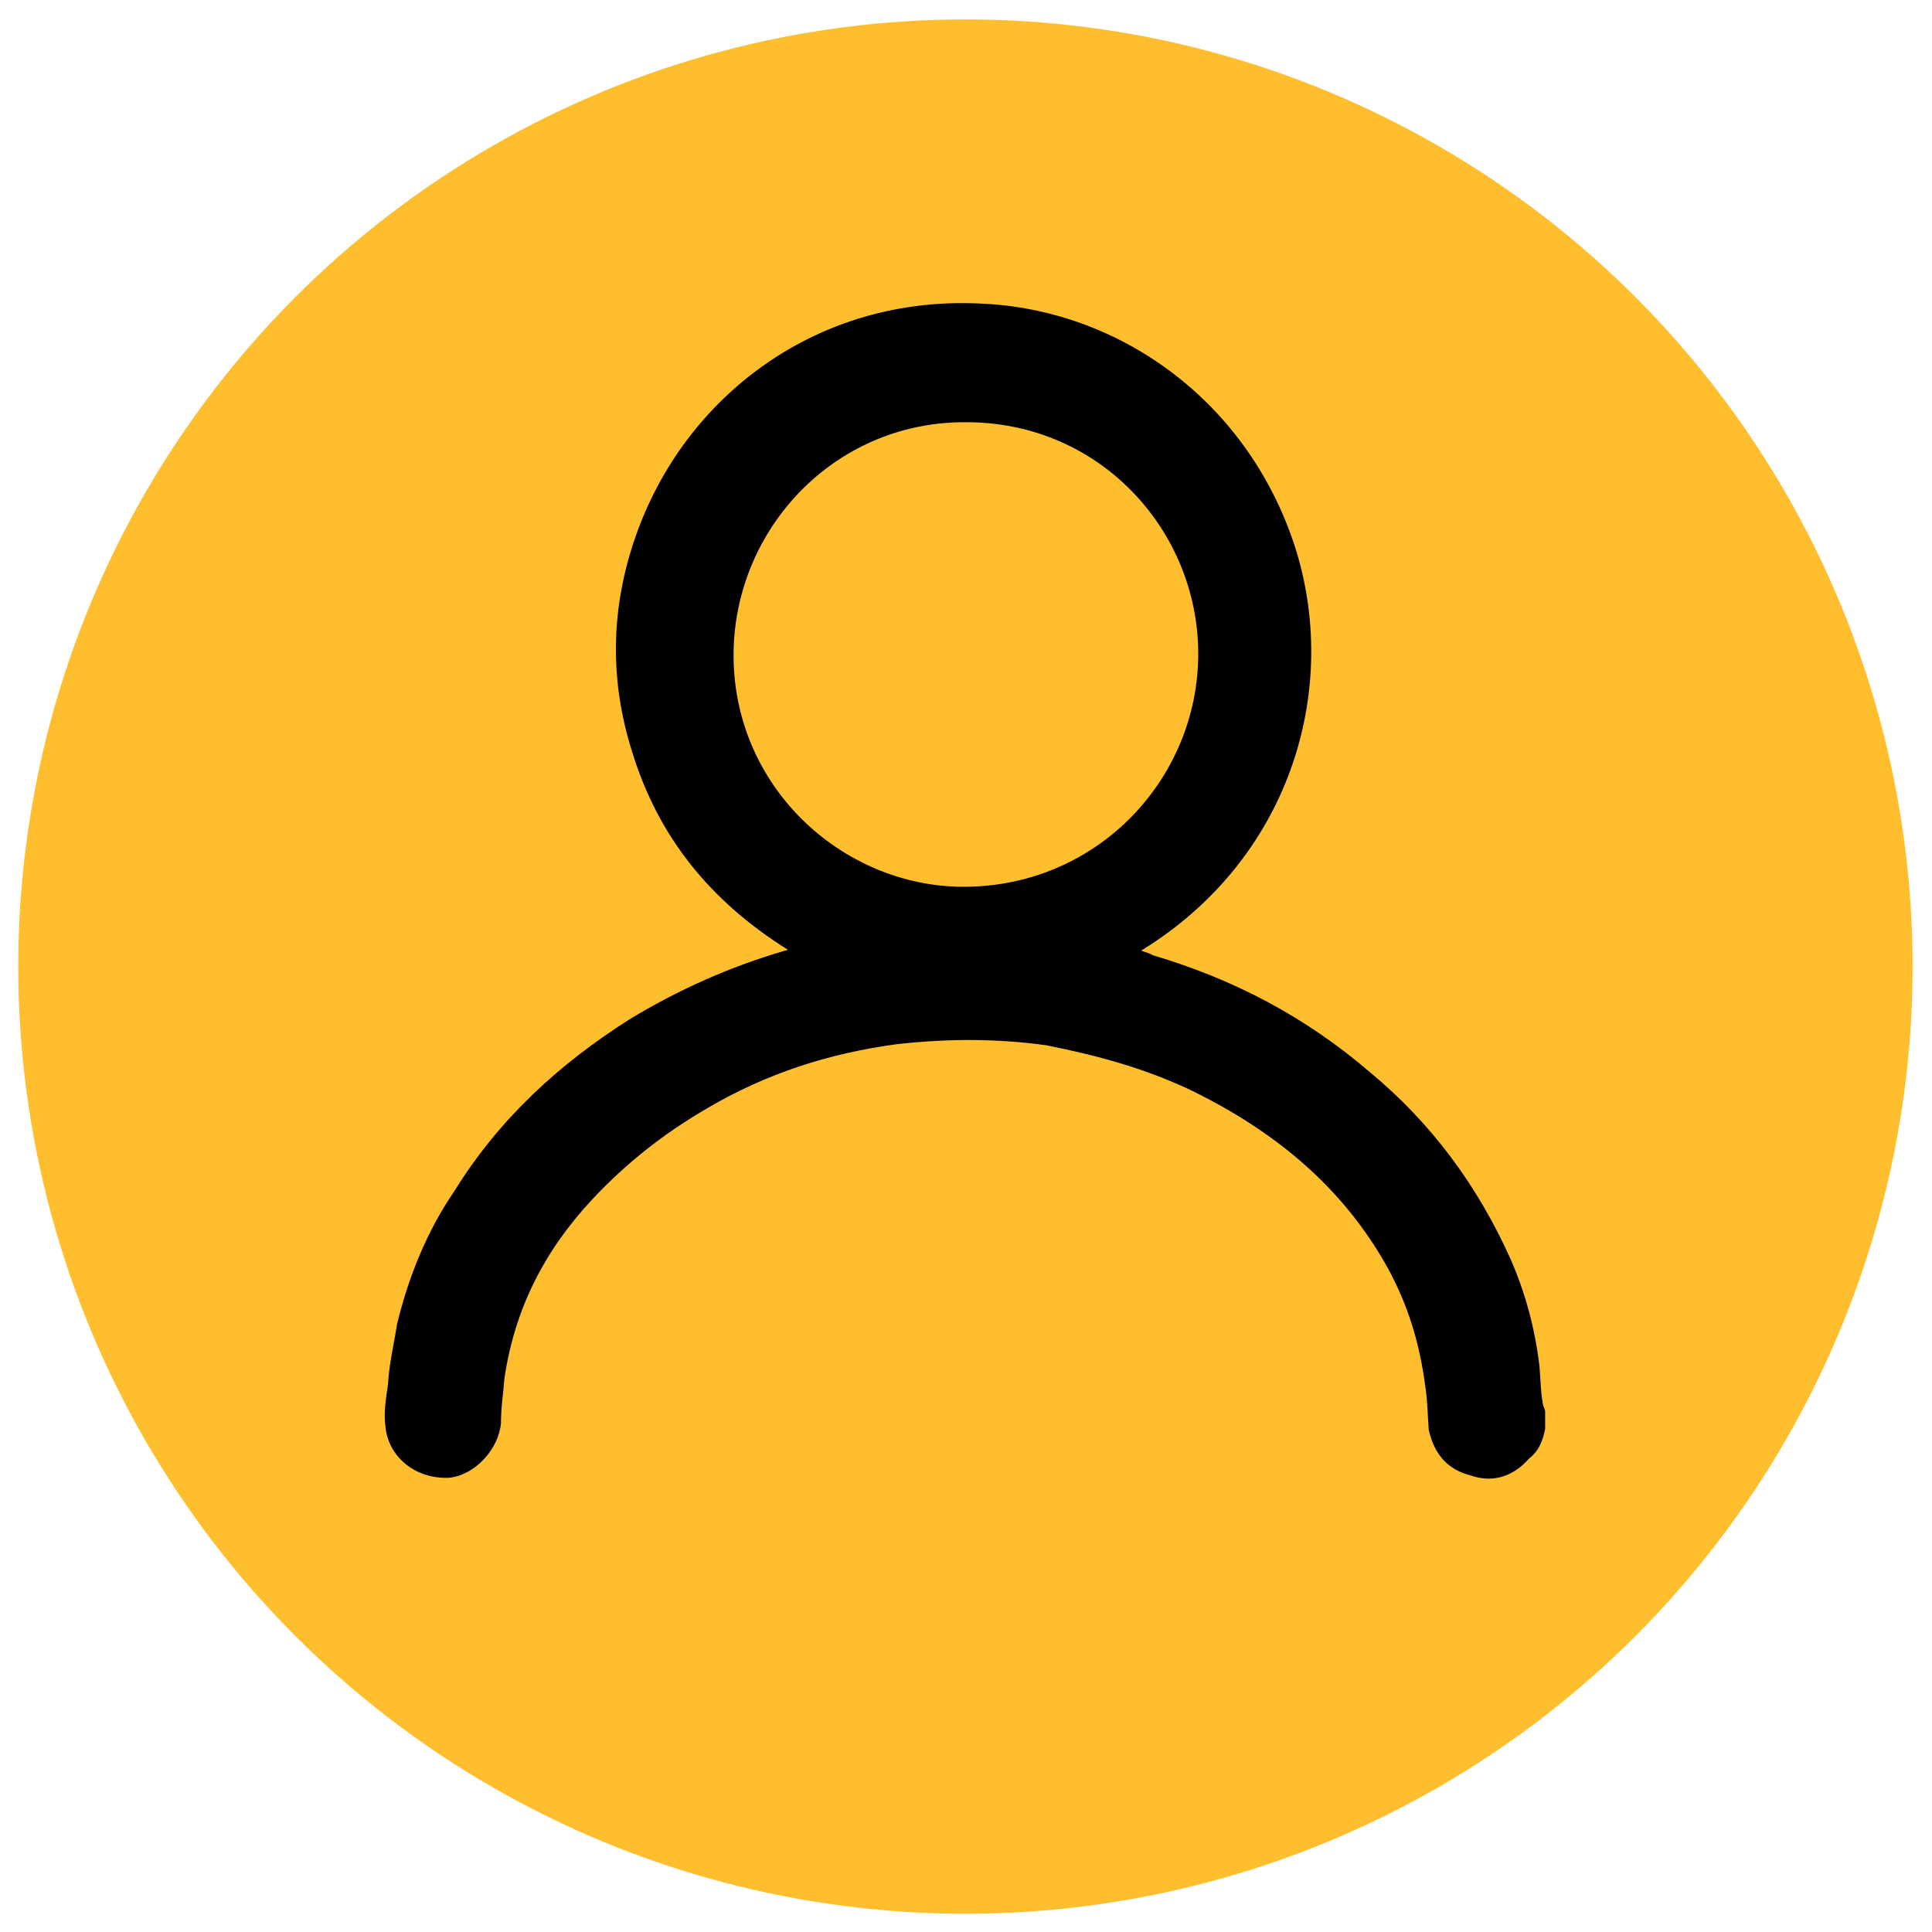 <?xml version="1.0" encoding="UTF-8"?>
<!DOCTYPE svg PUBLIC "-//W3C//DTD SVG 1.1//EN" "http://www.w3.org/Graphics/SVG/1.1/DTD/svg11.dtd">
<!-- Creator: CorelDRAW X8 -->
<svg xmlns="http://www.w3.org/2000/svg" xml:space="preserve" width="16.933mm" height="16.933mm" version="1.1" style="shape-rendering:geometricPrecision; text-rendering:geometricPrecision; image-rendering:optimizeQuality; fill-rule:evenodd; clip-rule:evenodd"
viewBox="0 0 1693 1693"
 xmlns:xlink="http://www.w3.org/1999/xlink">
 <defs>
  <style type="text/css">
   <![CDATA[
    .fil1 {fill:black}
    .fil0 {fill:#FFBE2E}
   ]]>
  </style>
 </defs>
 <g id="Слой_x0020_1">
  <circle class="fil0" cx="846" cy="847" r="830"/>
  <g id="_626307440">
   <path class="fil1" d="M1354 1252c-2,10 -5,19 -14,26 -13,15 -31,22 -51,15 -20,-5 -32,-18 -37,-40 -1,-13 -1,-25 -3,-38 -5,-38 -15,-71 -33,-104 -40,-72 -100,-120 -171,-155 -42,-20 -83,-31 -128,-40 -43,-6 -86,-6 -131,-1 -60,8 -115,26 -166,56 -38,22 -71,48 -101,80 -42,45 -68,96 -77,157 -1,14 -3,25 -3,39 -2,23 -23,46 -46,48 -30,1 -52,-19 -55,-43 -2,-14 0,-25 2,-39 1,-18 5,-34 8,-53 10,-41 26,-81 50,-116 39,-63 91,-111 154,-151 43,-26 88,-46 136,-60 2,0 2,-1 2,-1 -67,-42 -113,-98 -136,-173 -20,-63 -19,-126 3,-189 43,-123 159,-211 302,-204 124,5 237,88 277,217 38,125 -7,271 -136,350 5,2 7,2 10,4 71,21 134,54 191,103 53,44 94,99 123,164 13,30 21,60 25,93 1,11 1,23 3,33 0,2 2,5 2,7 0,6 0,11 0,15zm-304 -679c0,-108 -86,-203 -203,-203 -112,-1 -199,88 -204,195 -5,119 90,209 196,212 120,3 211,-93 211,-204z"/>
  </g>
 </g>
</svg>
